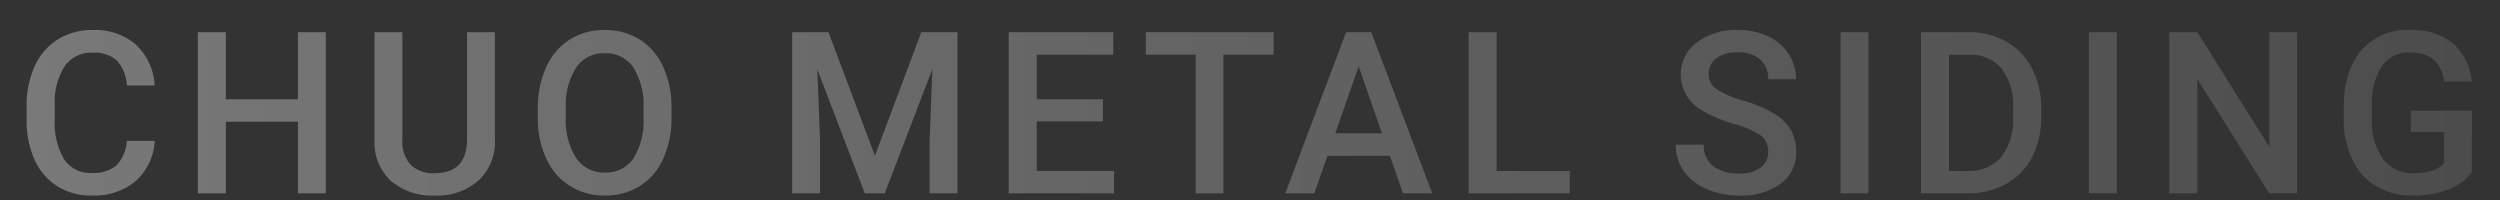 <svg xmlns="http://www.w3.org/2000/svg" xmlns:xlink="http://www.w3.org/1999/xlink" width="375" height="30" viewBox="0 0 375 30">
  <rect x="0" y="0" width="375" height="30" fill="#333333" stroke="none"/>
  <defs>
    <clipPath id="clip-path">
      <rect width="375" height="30" fill="none"/>
    </clipPath>
    <clipPath id="clip-path-2">
      <rect id="長方形_12" data-name="長方形 12" width="375" height="30" transform="translate(0 460)" fill="#fff"/>
    </clipPath>
    <linearGradient id="linear-gradient" y1="0.5" x2="1" y2="0.5" gradientUnits="objectBoundingBox">
      <stop offset="0" stop-color="#fff"/>
      <stop offset="1" stop-color="#7c7c7c"/>
    </linearGradient>
  </defs>
  <g id="リピートグリッド_2" data-name="リピートグリッド 2" clip-path="url(#clip-path)">
    <g transform="translate(0 -470)">
      <g id="mv_copy_sp_" data-name="mv_copy_sp\" transform="translate(0 10)" clip-path="url(#clip-path-2)">
        <path id="パス_4" data-name="パス 4" d="M-164.417-7.869a8.728,8.728,0,0,1-2.855,6.035A9.735,9.735,0,0,1-173.9.332a9.426,9.426,0,0,1-5.088-1.37,8.99,8.99,0,0,1-3.4-3.893,14.049,14.049,0,0,1-1.245-5.86v-2.258a14.151,14.151,0,0,1,1.212-6.026,9.133,9.133,0,0,1,3.478-4.018A9.7,9.7,0,0,1-173.7-24.5a9.321,9.321,0,0,1,6.441,2.175,9.086,9.086,0,0,1,2.839,6.143H-168.6a5.971,5.971,0,0,0-1.519-3.76A5.021,5.021,0,0,0-173.7-21.1a4.906,4.906,0,0,0-4.208,2,9.991,9.991,0,0,0-1.5,5.869v2.142a10.6,10.6,0,0,0,1.4,5.977A4.656,4.656,0,0,0-173.9-3.055a5.43,5.43,0,0,0,3.719-1.112,5.8,5.8,0,0,0,1.577-3.7ZM-138.754,0h-4.184V-10.741h-10.808V0h-4.2V-24.172h4.2v10.061h10.808V-24.172h4.184Zm25.365-24.172V-8.019a7.85,7.85,0,0,1-2.465,6.1,9.364,9.364,0,0,1-6.566,2.25,9.431,9.431,0,0,1-6.591-2.216,7.888,7.888,0,0,1-2.44-6.151V-24.172h4.184V-8a5.136,5.136,0,0,0,1.229,3.7,4.793,4.793,0,0,0,3.619,1.278q4.848,0,4.848-5.113V-24.172ZM-86.9-11.455a14.83,14.83,0,0,1-1.229,6.234A9.289,9.289,0,0,1-91.636-1.1,9.658,9.658,0,0,1-96.89.332,9.681,9.681,0,0,1-102.128-1.1,9.432,9.432,0,0,1-105.681-5.2a14.366,14.366,0,0,1-1.27-6.126v-1.361a14.7,14.7,0,0,1,1.253-6.242,9.421,9.421,0,0,1,3.536-4.142A9.627,9.627,0,0,1-96.923-24.5a9.712,9.712,0,0,1,5.238,1.419A9.3,9.3,0,0,1-88.158-19,14.672,14.672,0,0,1-86.9-12.8Zm-4.2-1.262a10.567,10.567,0,0,0-1.519-6.159,4.97,4.97,0,0,0-4.308-2.142,4.955,4.955,0,0,0-4.258,2.133,10.362,10.362,0,0,0-1.569,6.035v1.395A10.486,10.486,0,0,0-101.2-5.3,5,5,0,0,0-96.89-3.121,4.94,4.94,0,0,0-92.6-5.246a10.712,10.712,0,0,0,1.5-6.209ZM-63.36-24.172l6.973,18.527,6.956-18.527H-44V0h-4.184V-7.969l.415-10.658L-54.91,0h-3l-7.122-18.61.415,10.642V0h-4.184V-24.172Zm41.169,13.381h-9.928v7.438h11.6V0h-15.8V-24.172H-20.63v3.387H-32.119v6.674h9.928ZM3.423-20.785H-4.115V0H-8.282V-20.785h-7.471v-3.387H3.423ZM20.852-5.628H11.488L9.529,0H5.163l9.131-24.172h3.769L27.21,0H22.827ZM12.667-9.015h7.006l-3.5-10.027Zm24.2,5.661H47.843V0H32.669V-24.172h4.2ZM77.6-6.226a2.919,2.919,0,0,0-1.121-2.457,13.483,13.483,0,0,0-4.042-1.743,19.521,19.521,0,0,1-4.648-1.959,6.2,6.2,0,0,1-3.3-5.412,5.89,5.89,0,0,1,2.382-4.814A9.642,9.642,0,0,1,73.056-24.5a10.446,10.446,0,0,1,4.5.93,7.384,7.384,0,0,1,3.1,2.648,6.792,6.792,0,0,1,1.129,3.81H77.6a3.788,3.788,0,0,0-1.187-2.963,4.9,4.9,0,0,0-3.4-1.071,5.117,5.117,0,0,0-3.2.88,2.93,2.93,0,0,0-1.137,2.457A2.65,2.65,0,0,0,69.918-15.6a14.153,14.153,0,0,0,4.051,1.727A18.633,18.633,0,0,1,78.5-11.961,7.209,7.209,0,0,1,81.008-9.5a6.4,6.4,0,0,1,.8,3.246,5.753,5.753,0,0,1-2.316,4.806A10.045,10.045,0,0,1,73.2.332a11.808,11.808,0,0,1-4.823-.971,8.1,8.1,0,0,1-3.42-2.681A6.682,6.682,0,0,1,63.742-7.3h4.2A3.91,3.91,0,0,0,69.3-4.117a5.962,5.962,0,0,0,3.9,1.129,5.18,5.18,0,0,0,3.3-.888A2.866,2.866,0,0,0,77.6-6.226ZM92.643,0H88.459V-24.172h4.184Zm7.883,0V-24.172h7.139a11.2,11.2,0,0,1,5.686,1.428,9.735,9.735,0,0,1,3.843,4.051,12.858,12.858,0,0,1,1.361,6.01v1.212a12.805,12.805,0,0,1-1.37,6.043,9.618,9.618,0,0,1-3.9,4.018A11.716,11.716,0,0,1,107.482,0Zm4.2-20.785V-3.354h2.739a6.307,6.307,0,0,0,5.072-2.067,9,9,0,0,0,1.8-5.935V-12.7a9.238,9.238,0,0,0-1.71-6.01,6.062,6.062,0,0,0-4.964-2.075ZM129.891,0h-4.184V-24.172h4.184Zm27.058,0h-4.2L141.975-17.149V0h-4.2V-24.172h4.2L152.782-6.956V-24.172h4.167ZM183.16-3.138a8.031,8.031,0,0,1-3.636,2.59,14.834,14.834,0,0,1-5.279.88,10.4,10.4,0,0,1-5.379-1.378,9.178,9.178,0,0,1-3.611-3.943,13.794,13.794,0,0,1-1.32-5.985v-1.893q0-5.479,2.623-8.558a9.1,9.1,0,0,1,7.321-3.08,9.652,9.652,0,0,1,6.408,1.992,8.587,8.587,0,0,1,2.855,5.744h-4.117q-.7-4.366-5.063-4.366a4.962,4.962,0,0,0-4.292,2.034,10.368,10.368,0,0,0-1.519,5.968v1.859A9.846,9.846,0,0,0,169.8-5.188a5.447,5.447,0,0,0,4.59,2.167q3.221,0,4.582-1.461V-9.214H174V-12.4h9.164Z" transform="translate(187.625 489)" opacity="0.34" fill="url(#linear-gradient)"/>
      </g>
    </g>
  </g>
</svg>

